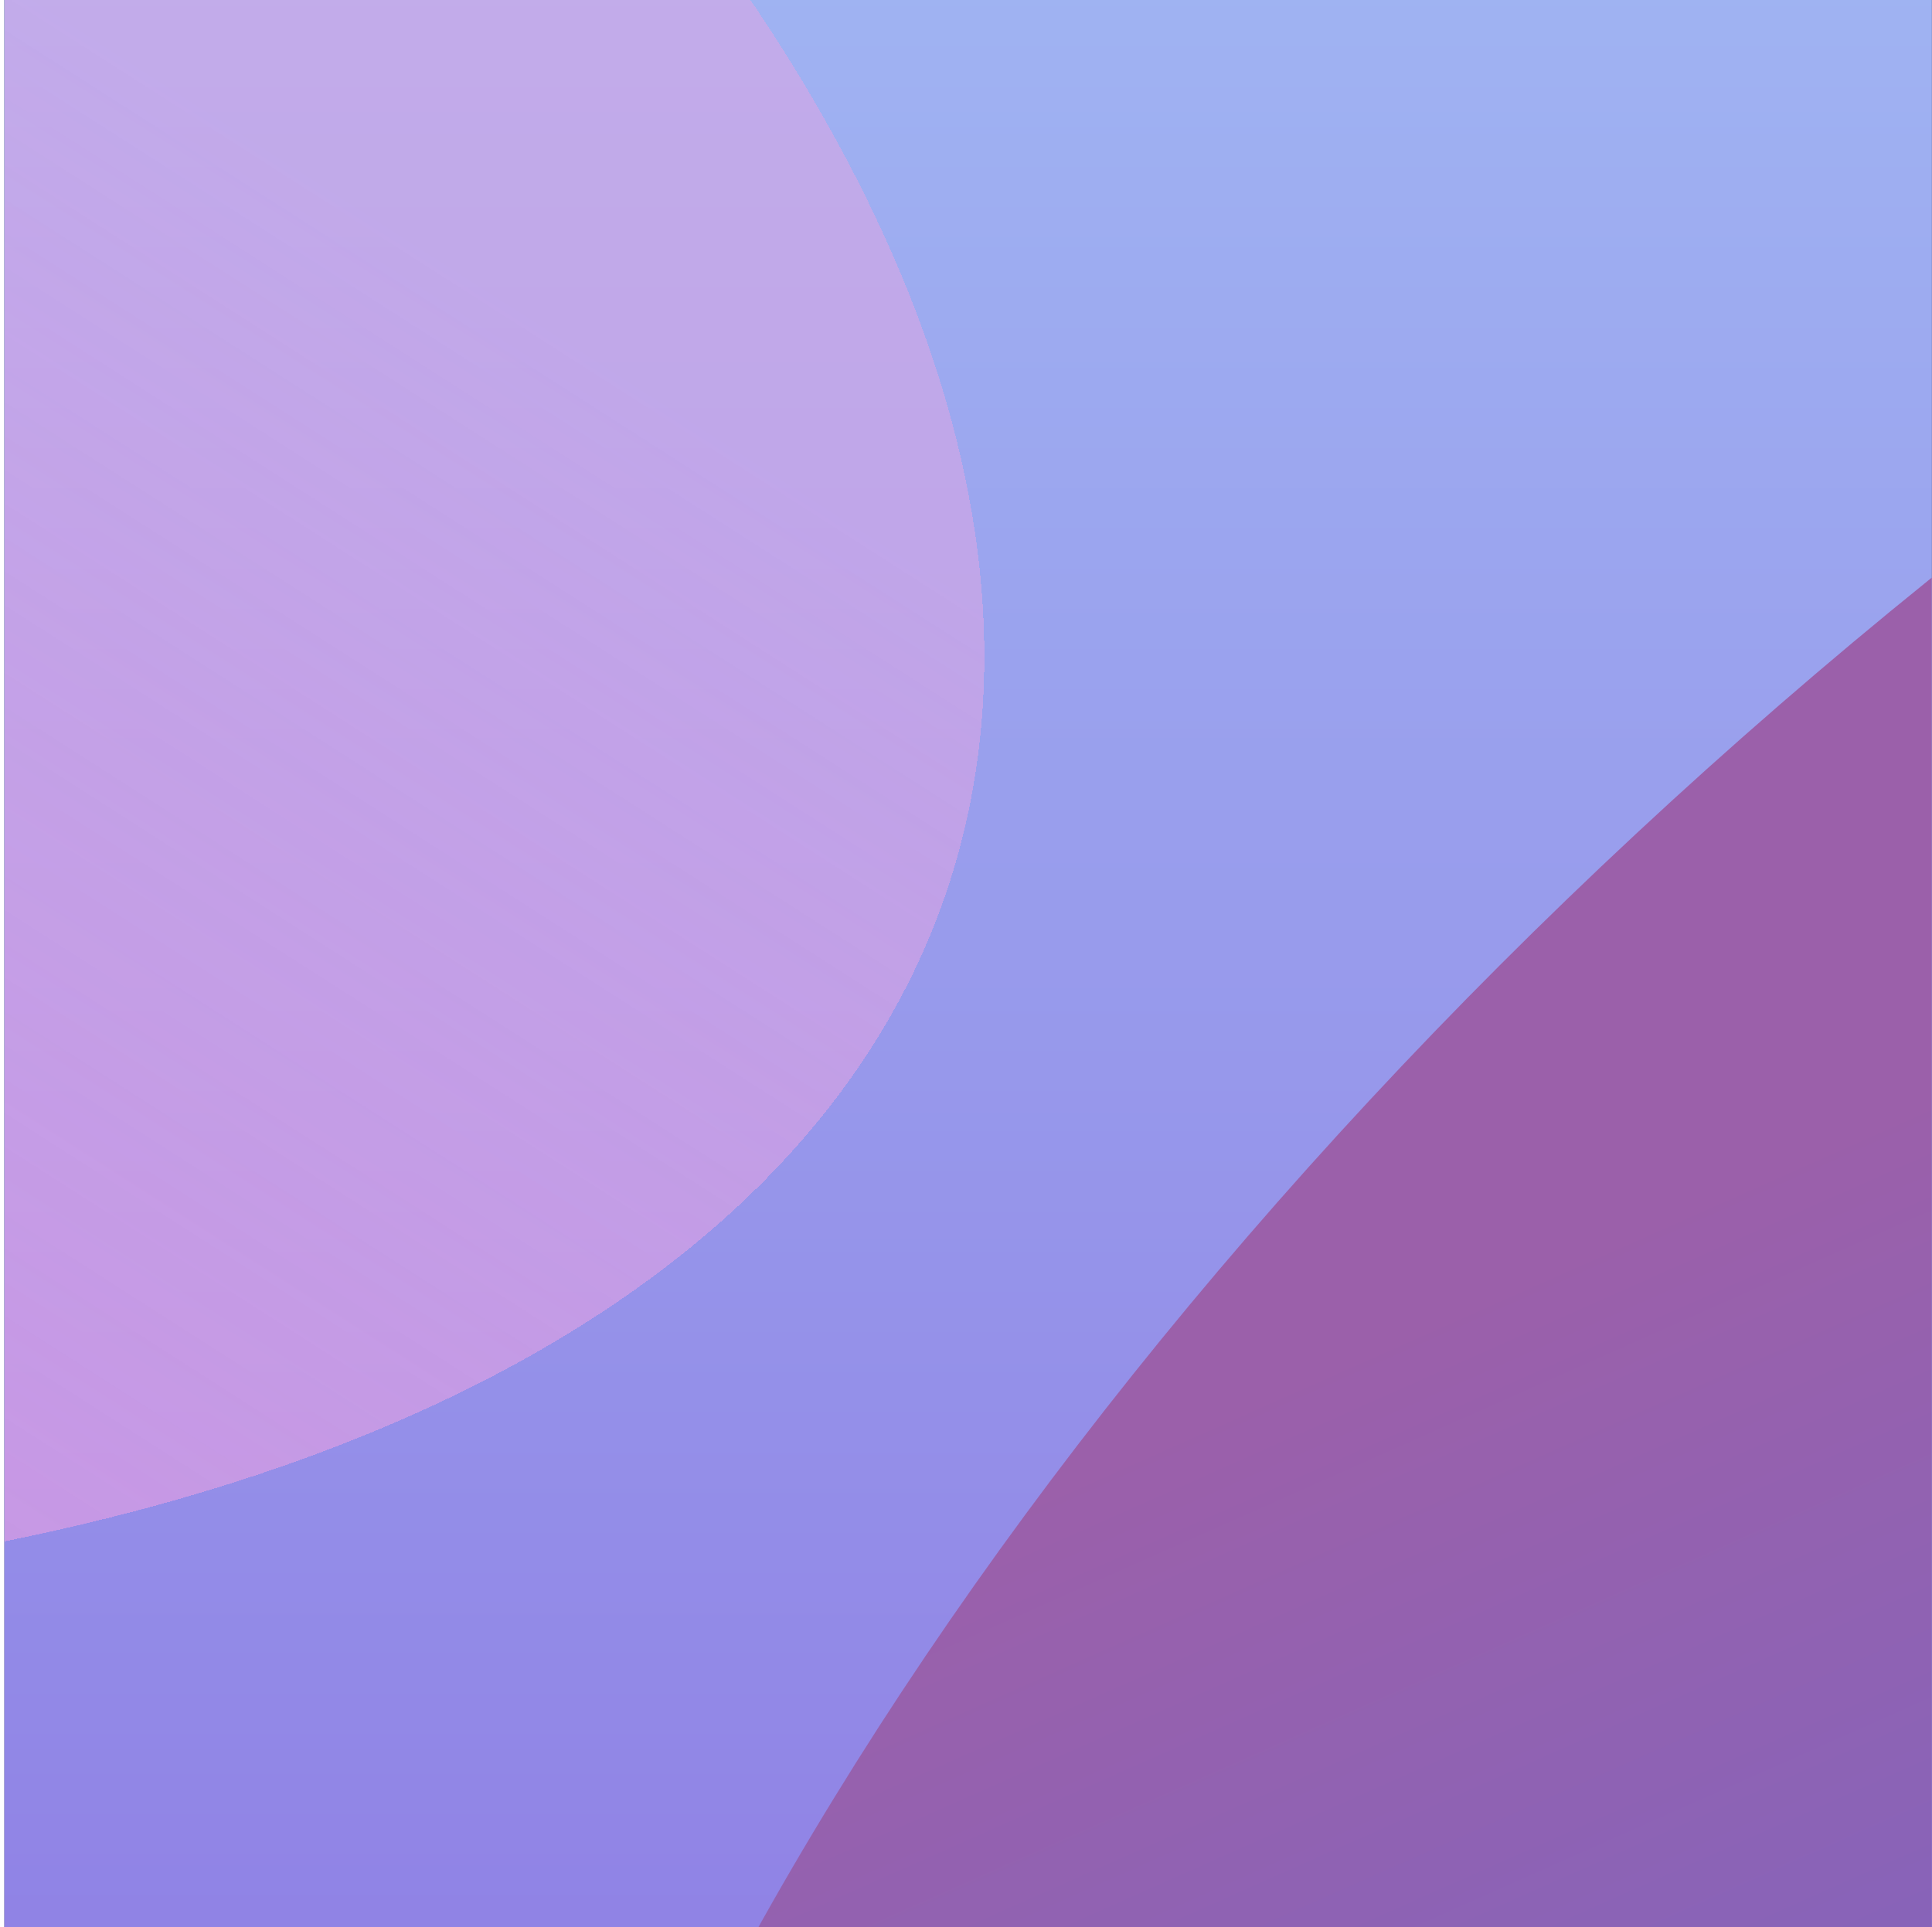 <svg xmlns="http://www.w3.org/2000/svg" fill="none" viewBox="0 0 421 420" height="420" width="421">
<g clip-path="url(#clip0_6591_3016)">
<rect fill="#2E2E2E" transform="translate(0.965)" height="420" width="420"></rect>
<g clip-path="url(#clip1_6591_3016)">
<rect fill="#4C6EE6" transform="translate(-2199.17 -3)" height="425" width="3063"></rect>
<rect fill-opacity="0.5" fill="url(#paint0_linear_6591_3016)" transform="translate(-2199.17 -3)" height="425" width="3063"></rect>
<g filter="url(#filter0_f_6591_3016)">
<ellipse fill="url(#paint1_linear_6591_3016)" transform="matrix(-0.635 -0.773 0.778 -0.628 353.955 1046.71)" ry="635.317" rx="337.102" cy="635.317" cx="337.102"></ellipse>
</g>
<g filter="url(#filter1_df_6591_3016)">
<ellipse shape-rendering="crispEdges" fill="url(#paint2_linear_6591_3016)" transform="matrix(0.313 -0.95 0.946 0.323 -1138.17 44.92)" ry="642.838" rx="313.2" cy="642.838" cx="313.2"></ellipse>
</g>
</g>
</g>
<defs>
<filter color-interpolation-filters="sRGB" filterUnits="userSpaceOnUse" height="1448.61" width="1573.53" y="-336.95" x="-152.43" id="filter0_f_6591_3016">
<feFlood result="BackgroundImageFix" flood-opacity="0"></feFlood>
<feBlend result="shape" in2="BackgroundImageFix" in="SourceGraphic" mode="normal"></feBlend>
<feGaussianBlur result="effect1_foregroundBlur_6591_3016" stdDeviation="123.919"></feGaussianBlur>
</filter>
<filter color-interpolation-filters="sRGB" filterUnits="userSpaceOnUse" height="1080.15" width="1586.72" y="-584.709" x="-1225.2" id="filter1_df_6591_3016">
<feFlood result="BackgroundImageFix" flood-opacity="0"></feFlood>
<feColorMatrix result="hardAlpha" values="0 0 0 0 0 0 0 0 0 0 0 0 0 0 0 0 0 0 127 0" type="matrix" in="SourceAlpha"></feColorMatrix>
<feOffset dy="30.529" dx="30.529"></feOffset>
<feGaussianBlur stdDeviation="15.264"></feGaussianBlur>
<feComposite operator="out" in2="hardAlpha"></feComposite>
<feColorMatrix values="0 0 0 0 0.608 0 0 0 0 0.375 0 0 0 0 0.667 0 0 0 0.7 0" type="matrix"></feColorMatrix>
<feBlend result="effect1_dropShadow_6591_3016" in2="BackgroundImageFix" mode="normal"></feBlend>
<feBlend result="shape" in2="effect1_dropShadow_6591_3016" in="SourceGraphic" mode="normal"></feBlend>
<feGaussianBlur result="effect2_foregroundBlur_6591_3016" stdDeviation="88.564"></feGaussianBlur>
</filter>
<linearGradient gradientUnits="userSpaceOnUse" y2="464" x2="1531.5" y1="0" x1="1531.5" id="paint0_linear_6591_3016">
<stop stop-color="#F3F8FF"></stop>
<stop stop-color="#D18EE2" offset="1"></stop>
</linearGradient>
<linearGradient gradientUnits="userSpaceOnUse" y2="882.955" x2="-201.239" y1="1058.78" x1="455.626" id="paint1_linear_6591_3016">
<stop stop-color="#9B60AA"></stop>
<stop stop-color="#4C6EE6" offset="1"></stop>
</linearGradient>
<linearGradient gradientUnits="userSpaceOnUse" y2="919.722" x2="-193.438" y1="1071.31" x1="423.32" id="paint2_linear_6591_3016">
<stop stop-opacity="0.6" stop-color="#D9A6E5"></stop>
<stop stop-color="#D18EE2" offset="1"></stop>
</linearGradient>
<clipPath id="clip0_6591_3016">
<rect transform="translate(0.965)" fill="white" height="420" width="420"></rect>
</clipPath>
<clipPath id="clip1_6591_3016">
<rect transform="translate(-2199.17 -3)" fill="white" height="425" width="3063"></rect>
</clipPath>
</defs>
</svg>
